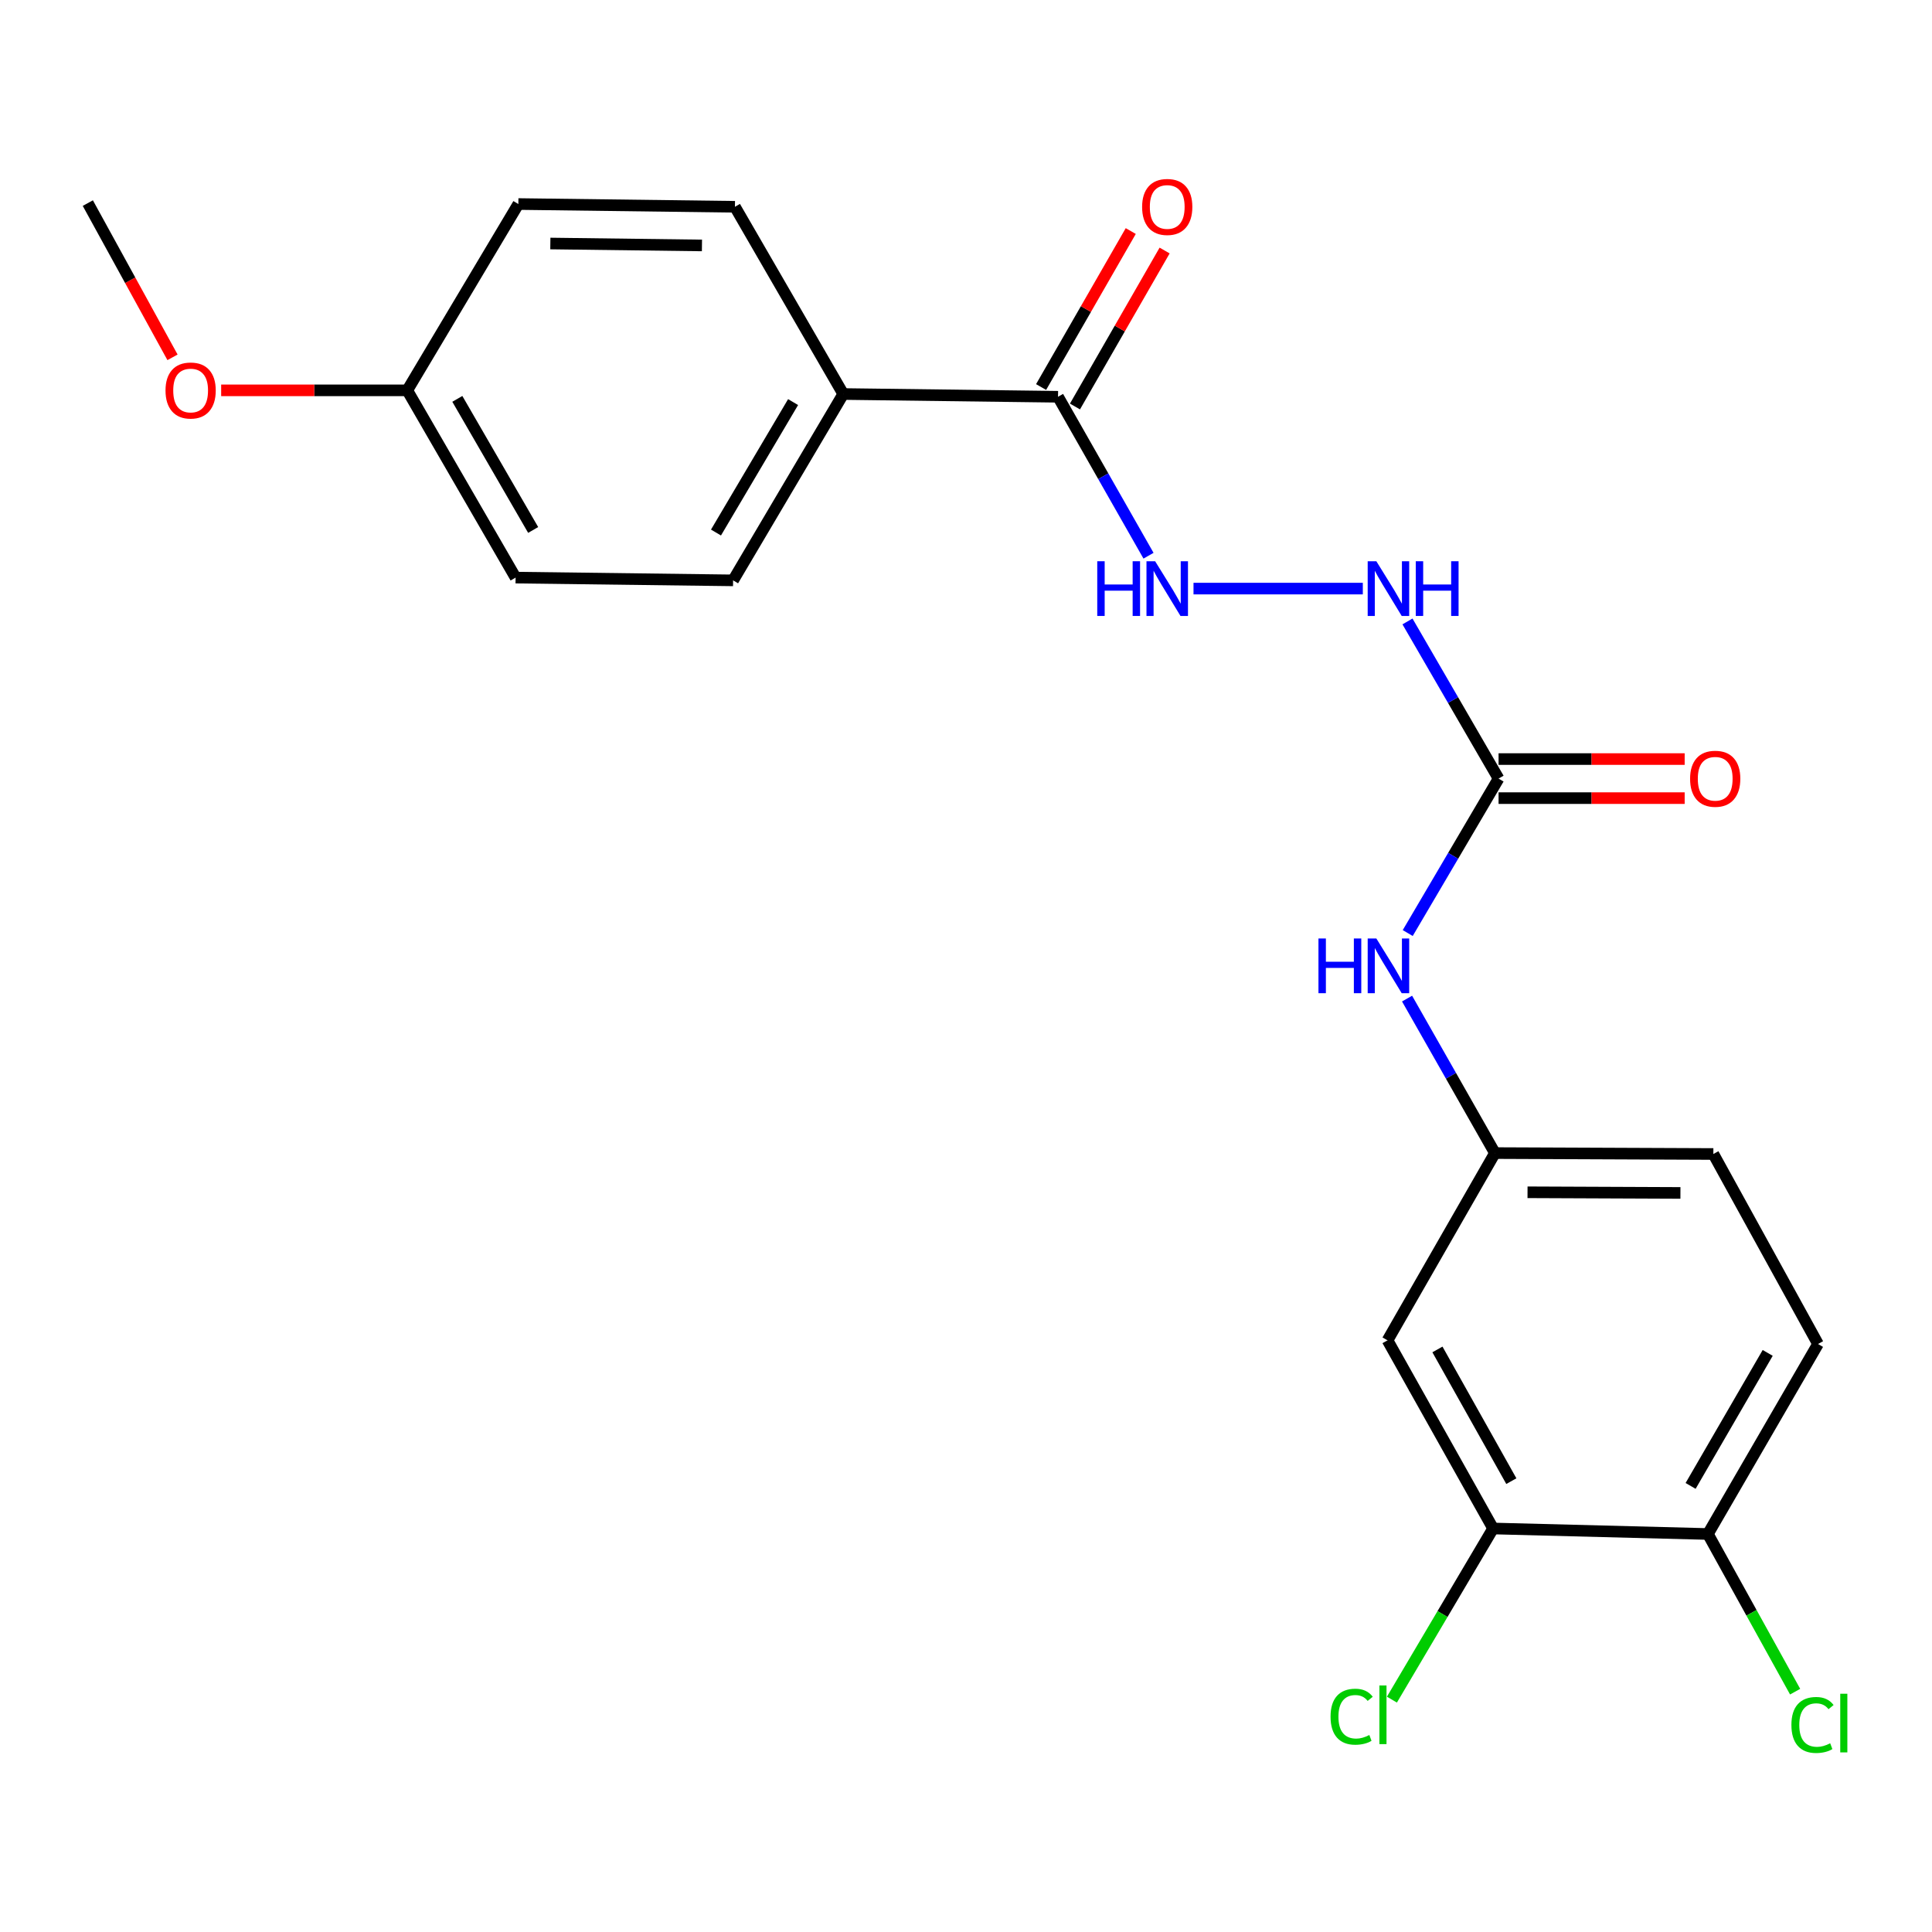 <?xml version='1.0' encoding='iso-8859-1'?>
<svg version='1.1' baseProfile='full'
              xmlns='http://www.w3.org/2000/svg'
                      xmlns:rdkit='http://www.rdkit.org/xml'
                      xmlns:xlink='http://www.w3.org/1999/xlink'
                  xml:space='preserve'
width='1000px' height='1000px' viewBox='0 0 1000 1000'>
<!-- END OF HEADER -->
<rect style='opacity:1.0;fill:#FFFFFF;stroke:none' width='1000' height='1000' x='0' y='0'> </rect>
<path class='bond-4' d='M 775.658,403 L 752.084,362.328' style='fill:none;fill-rule:evenodd;stroke:#000000;stroke-width:6px;stroke-linecap:butt;stroke-linejoin:miter;stroke-opacity:1' />
<path class='bond-4' d='M 752.084,362.328 L 728.51,321.657' style='fill:none;fill-rule:evenodd;stroke:#0000FF;stroke-width:6px;stroke-linecap:butt;stroke-linejoin:miter;stroke-opacity:1' />
<path class='bond-5' d='M 775.658,403 L 752.147,442.973' style='fill:none;fill-rule:evenodd;stroke:#000000;stroke-width:6px;stroke-linecap:butt;stroke-linejoin:miter;stroke-opacity:1' />
<path class='bond-5' d='M 752.147,442.973 L 728.637,482.946' style='fill:none;fill-rule:evenodd;stroke:#0000FF;stroke-width:6px;stroke-linecap:butt;stroke-linejoin:miter;stroke-opacity:1' />
<path class='bond-9' d='M 775.658,413.11 L 823.821,413.11' style='fill:none;fill-rule:evenodd;stroke:#000000;stroke-width:6px;stroke-linecap:butt;stroke-linejoin:miter;stroke-opacity:1' />
<path class='bond-9' d='M 823.821,413.11 L 871.983,413.11' style='fill:none;fill-rule:evenodd;stroke:#FF0000;stroke-width:6px;stroke-linecap:butt;stroke-linejoin:miter;stroke-opacity:1' />
<path class='bond-9' d='M 775.658,392.889 L 823.821,392.889' style='fill:none;fill-rule:evenodd;stroke:#000000;stroke-width:6px;stroke-linecap:butt;stroke-linejoin:miter;stroke-opacity:1' />
<path class='bond-9' d='M 823.821,392.889 L 871.983,392.889' style='fill:none;fill-rule:evenodd;stroke:#FF0000;stroke-width:6px;stroke-linecap:butt;stroke-linejoin:miter;stroke-opacity:1' />
<path class='bond-0' d='M 547.636,205.367 L 571.053,246.503' style='fill:none;fill-rule:evenodd;stroke:#000000;stroke-width:6px;stroke-linecap:butt;stroke-linejoin:miter;stroke-opacity:1' />
<path class='bond-0' d='M 571.053,246.503 L 594.469,287.639' style='fill:none;fill-rule:evenodd;stroke:#0000FF;stroke-width:6px;stroke-linecap:butt;stroke-linejoin:miter;stroke-opacity:1' />
<path class='bond-6' d='M 547.636,205.367 L 436.462,203.94' style='fill:none;fill-rule:evenodd;stroke:#000000;stroke-width:6px;stroke-linecap:butt;stroke-linejoin:miter;stroke-opacity:1' />
<path class='bond-10' d='M 556.402,210.405 L 579.605,170.036' style='fill:none;fill-rule:evenodd;stroke:#000000;stroke-width:6px;stroke-linecap:butt;stroke-linejoin:miter;stroke-opacity:1' />
<path class='bond-10' d='M 579.605,170.036 L 602.808,129.668' style='fill:none;fill-rule:evenodd;stroke:#FF0000;stroke-width:6px;stroke-linecap:butt;stroke-linejoin:miter;stroke-opacity:1' />
<path class='bond-10' d='M 538.87,200.328 L 562.073,159.96' style='fill:none;fill-rule:evenodd;stroke:#000000;stroke-width:6px;stroke-linecap:butt;stroke-linejoin:miter;stroke-opacity:1' />
<path class='bond-10' d='M 562.073,159.96 L 585.276,119.591' style='fill:none;fill-rule:evenodd;stroke:#FF0000;stroke-width:6px;stroke-linecap:butt;stroke-linejoin:miter;stroke-opacity:1' />
<path class='bond-1' d='M 617.758,304.655 L 705.393,304.655' style='fill:none;fill-rule:evenodd;stroke:#0000FF;stroke-width:6px;stroke-linecap:butt;stroke-linejoin:miter;stroke-opacity:1' />
<path class='bond-2' d='M 772.827,791.143 L 718.183,693.753' style='fill:none;fill-rule:evenodd;stroke:#000000;stroke-width:6px;stroke-linecap:butt;stroke-linejoin:miter;stroke-opacity:1' />
<path class='bond-2' d='M 782.266,766.639 L 744.015,698.467' style='fill:none;fill-rule:evenodd;stroke:#000000;stroke-width:6px;stroke-linecap:butt;stroke-linejoin:miter;stroke-opacity:1' />
<path class='bond-14' d='M 772.827,791.143 L 746.64,835.435' style='fill:none;fill-rule:evenodd;stroke:#000000;stroke-width:6px;stroke-linecap:butt;stroke-linejoin:miter;stroke-opacity:1' />
<path class='bond-14' d='M 746.64,835.435 L 720.454,879.728' style='fill:none;fill-rule:evenodd;stroke:#00CC00;stroke-width:6px;stroke-linecap:butt;stroke-linejoin:miter;stroke-opacity:1' />
<path class='bond-22' d='M 772.827,791.143 L 884.001,793.996' style='fill:none;fill-rule:evenodd;stroke:#000000;stroke-width:6px;stroke-linecap:butt;stroke-linejoin:miter;stroke-opacity:1' />
<path class='bond-3' d='M 718.183,693.753 L 773.77,596.835' style='fill:none;fill-rule:evenodd;stroke:#000000;stroke-width:6px;stroke-linecap:butt;stroke-linejoin:miter;stroke-opacity:1' />
<path class='bond-7' d='M 728.293,516.865 L 751.032,556.85' style='fill:none;fill-rule:evenodd;stroke:#0000FF;stroke-width:6px;stroke-linecap:butt;stroke-linejoin:miter;stroke-opacity:1' />
<path class='bond-7' d='M 751.032,556.85 L 773.77,596.835' style='fill:none;fill-rule:evenodd;stroke:#000000;stroke-width:6px;stroke-linecap:butt;stroke-linejoin:miter;stroke-opacity:1' />
<path class='bond-11' d='M 436.462,203.94 L 379.449,300.397' style='fill:none;fill-rule:evenodd;stroke:#000000;stroke-width:6px;stroke-linecap:butt;stroke-linejoin:miter;stroke-opacity:1' />
<path class='bond-11' d='M 410.502,208.119 L 370.593,275.639' style='fill:none;fill-rule:evenodd;stroke:#000000;stroke-width:6px;stroke-linecap:butt;stroke-linejoin:miter;stroke-opacity:1' />
<path class='bond-12' d='M 436.462,203.94 L 380.403,107.034' style='fill:none;fill-rule:evenodd;stroke:#000000;stroke-width:6px;stroke-linecap:butt;stroke-linejoin:miter;stroke-opacity:1' />
<path class='bond-15' d='M 773.77,596.835 L 886.832,597.307' style='fill:none;fill-rule:evenodd;stroke:#000000;stroke-width:6px;stroke-linecap:butt;stroke-linejoin:miter;stroke-opacity:1' />
<path class='bond-15' d='M 790.645,617.127 L 869.788,617.458' style='fill:none;fill-rule:evenodd;stroke:#000000;stroke-width:6px;stroke-linecap:butt;stroke-linejoin:miter;stroke-opacity:1' />
<path class='bond-8' d='M 884.001,793.996 L 941.003,695.652' style='fill:none;fill-rule:evenodd;stroke:#000000;stroke-width:6px;stroke-linecap:butt;stroke-linejoin:miter;stroke-opacity:1' />
<path class='bond-8' d='M 875.056,769.104 L 914.958,700.263' style='fill:none;fill-rule:evenodd;stroke:#000000;stroke-width:6px;stroke-linecap:butt;stroke-linejoin:miter;stroke-opacity:1' />
<path class='bond-16' d='M 884.001,793.996 L 906.578,834.799' style='fill:none;fill-rule:evenodd;stroke:#000000;stroke-width:6px;stroke-linecap:butt;stroke-linejoin:miter;stroke-opacity:1' />
<path class='bond-16' d='M 906.578,834.799 L 929.155,875.602' style='fill:none;fill-rule:evenodd;stroke:#00CC00;stroke-width:6px;stroke-linecap:butt;stroke-linejoin:miter;stroke-opacity:1' />
<path class='bond-19' d='M 379.449,300.397 L 266.87,298.971' style='fill:none;fill-rule:evenodd;stroke:#000000;stroke-width:6px;stroke-linecap:butt;stroke-linejoin:miter;stroke-opacity:1' />
<path class='bond-18' d='M 380.403,107.034 L 268.297,105.607' style='fill:none;fill-rule:evenodd;stroke:#000000;stroke-width:6px;stroke-linecap:butt;stroke-linejoin:miter;stroke-opacity:1' />
<path class='bond-18' d='M 363.33,127.04 L 284.856,126.041' style='fill:none;fill-rule:evenodd;stroke:#000000;stroke-width:6px;stroke-linecap:butt;stroke-linejoin:miter;stroke-opacity:1' />
<path class='bond-13' d='M 941.003,695.652 L 886.832,597.307' style='fill:none;fill-rule:evenodd;stroke:#000000;stroke-width:6px;stroke-linecap:butt;stroke-linejoin:miter;stroke-opacity:1' />
<path class='bond-17' d='M 210.8,202.042 L 268.297,105.607' style='fill:none;fill-rule:evenodd;stroke:#000000;stroke-width:6px;stroke-linecap:butt;stroke-linejoin:miter;stroke-opacity:1' />
<path class='bond-20' d='M 210.8,202.042 L 162.637,202.042' style='fill:none;fill-rule:evenodd;stroke:#000000;stroke-width:6px;stroke-linecap:butt;stroke-linejoin:miter;stroke-opacity:1' />
<path class='bond-20' d='M 162.637,202.042 L 114.474,202.042' style='fill:none;fill-rule:evenodd;stroke:#FF0000;stroke-width:6px;stroke-linecap:butt;stroke-linejoin:miter;stroke-opacity:1' />
<path class='bond-23' d='M 210.8,202.042 L 266.87,298.971' style='fill:none;fill-rule:evenodd;stroke:#000000;stroke-width:6px;stroke-linecap:butt;stroke-linejoin:miter;stroke-opacity:1' />
<path class='bond-23' d='M 236.715,206.455 L 275.964,274.306' style='fill:none;fill-rule:evenodd;stroke:#000000;stroke-width:6px;stroke-linecap:butt;stroke-linejoin:miter;stroke-opacity:1' />
<path class='bond-21' d='M 89.29,184.957 L 67.373,145.041' style='fill:none;fill-rule:evenodd;stroke:#FF0000;stroke-width:6px;stroke-linecap:butt;stroke-linejoin:miter;stroke-opacity:1' />
<path class='bond-21' d='M 67.373,145.041 L 45.455,105.124' style='fill:none;fill-rule:evenodd;stroke:#000000;stroke-width:6px;stroke-linecap:butt;stroke-linejoin:miter;stroke-opacity:1' />
<path  class='atom-2' d='M 567.936 290.495
L 571.776 290.495
L 571.776 302.535
L 586.256 302.535
L 586.256 290.495
L 590.096 290.495
L 590.096 318.815
L 586.256 318.815
L 586.256 305.735
L 571.776 305.735
L 571.776 318.815
L 567.936 318.815
L 567.936 290.495
' fill='#0000FF'/>
<path  class='atom-2' d='M 597.896 290.495
L 607.176 305.495
Q 608.096 306.975, 609.576 309.655
Q 611.056 312.335, 611.136 312.495
L 611.136 290.495
L 614.896 290.495
L 614.896 318.815
L 611.016 318.815
L 601.056 302.415
Q 599.896 300.495, 598.656 298.295
Q 597.456 296.095, 597.096 295.415
L 597.096 318.815
L 593.416 318.815
L 593.416 290.495
L 597.896 290.495
' fill='#0000FF'/>
<path  class='atom-5' d='M 712.395 290.495
L 721.675 305.495
Q 722.595 306.975, 724.075 309.655
Q 725.555 312.335, 725.635 312.495
L 725.635 290.495
L 729.395 290.495
L 729.395 318.815
L 725.515 318.815
L 715.555 302.415
Q 714.395 300.495, 713.155 298.295
Q 711.955 296.095, 711.595 295.415
L 711.595 318.815
L 707.915 318.815
L 707.915 290.495
L 712.395 290.495
' fill='#0000FF'/>
<path  class='atom-5' d='M 732.795 290.495
L 736.635 290.495
L 736.635 302.535
L 751.115 302.535
L 751.115 290.495
L 754.955 290.495
L 754.955 318.815
L 751.115 318.815
L 751.115 305.735
L 736.635 305.735
L 736.635 318.815
L 732.795 318.815
L 732.795 290.495
' fill='#0000FF'/>
<path  class='atom-6' d='M 682.435 485.757
L 686.275 485.757
L 686.275 497.797
L 700.755 497.797
L 700.755 485.757
L 704.595 485.757
L 704.595 514.077
L 700.755 514.077
L 700.755 500.997
L 686.275 500.997
L 686.275 514.077
L 682.435 514.077
L 682.435 485.757
' fill='#0000FF'/>
<path  class='atom-6' d='M 712.395 485.757
L 721.675 500.757
Q 722.595 502.237, 724.075 504.917
Q 725.555 507.597, 725.635 507.757
L 725.635 485.757
L 729.395 485.757
L 729.395 514.077
L 725.515 514.077
L 715.555 497.677
Q 714.395 495.757, 713.155 493.557
Q 711.955 491.357, 711.595 490.677
L 711.595 514.077
L 707.915 514.077
L 707.915 485.757
L 712.395 485.757
' fill='#0000FF'/>
<path  class='atom-10' d='M 874.787 403.08
Q 874.787 396.28, 878.147 392.48
Q 881.507 388.68, 887.787 388.68
Q 894.067 388.68, 897.427 392.48
Q 900.787 396.28, 900.787 403.08
Q 900.787 409.96, 897.387 413.88
Q 893.987 417.76, 887.787 417.76
Q 881.547 417.76, 878.147 413.88
Q 874.787 410, 874.787 403.08
M 887.787 414.56
Q 892.107 414.56, 894.427 411.68
Q 896.787 408.76, 896.787 403.08
Q 896.787 397.52, 894.427 394.72
Q 892.107 391.88, 887.787 391.88
Q 883.467 391.88, 881.107 394.68
Q 878.787 397.48, 878.787 403.08
Q 878.787 408.8, 881.107 411.68
Q 883.467 414.56, 887.787 414.56
' fill='#FF0000'/>
<path  class='atom-11' d='M 591.156 107.114
Q 591.156 100.314, 594.516 96.514
Q 597.876 92.714, 604.156 92.714
Q 610.436 92.714, 613.796 96.514
Q 617.156 100.314, 617.156 107.114
Q 617.156 113.994, 613.756 117.914
Q 610.356 121.794, 604.156 121.794
Q 597.916 121.794, 594.516 117.914
Q 591.156 114.034, 591.156 107.114
M 604.156 118.594
Q 608.476 118.594, 610.796 115.714
Q 613.156 112.794, 613.156 107.114
Q 613.156 101.554, 610.796 98.754
Q 608.476 95.914, 604.156 95.914
Q 599.836 95.914, 597.476 98.714
Q 595.156 101.514, 595.156 107.114
Q 595.156 112.834, 597.476 115.714
Q 599.836 118.594, 604.156 118.594
' fill='#FF0000'/>
<path  class='atom-15' d='M 688.693 888.557
Q 688.693 881.517, 691.973 877.837
Q 695.293 874.117, 701.573 874.117
Q 707.413 874.117, 710.533 878.237
L 707.893 880.397
Q 705.613 877.397, 701.573 877.397
Q 697.293 877.397, 695.013 880.277
Q 692.773 883.117, 692.773 888.557
Q 692.773 894.157, 695.093 897.037
Q 697.453 899.917, 702.013 899.917
Q 705.133 899.917, 708.773 898.037
L 709.893 901.037
Q 708.413 901.997, 706.173 902.557
Q 703.933 903.117, 701.453 903.117
Q 695.293 903.117, 691.973 899.357
Q 688.693 895.597, 688.693 888.557
' fill='#00CC00'/>
<path  class='atom-15' d='M 713.973 872.397
L 717.653 872.397
L 717.653 902.757
L 713.973 902.757
L 713.973 872.397
' fill='#00CC00'/>
<path  class='atom-17' d='M 927.23 892.838
Q 927.23 885.798, 930.51 882.118
Q 933.83 878.398, 940.11 878.398
Q 945.95 878.398, 949.07 882.518
L 946.43 884.678
Q 944.15 881.678, 940.11 881.678
Q 935.83 881.678, 933.55 884.558
Q 931.31 887.398, 931.31 892.838
Q 931.31 898.438, 933.63 901.318
Q 935.99 904.198, 940.55 904.198
Q 943.67 904.198, 947.31 902.318
L 948.43 905.318
Q 946.95 906.278, 944.71 906.838
Q 942.47 907.398, 939.99 907.398
Q 933.83 907.398, 930.51 903.638
Q 927.23 899.878, 927.23 892.838
' fill='#00CC00'/>
<path  class='atom-17' d='M 952.51 876.678
L 956.19 876.678
L 956.19 907.038
L 952.51 907.038
L 952.51 876.678
' fill='#00CC00'/>
<path  class='atom-21' d='M 85.671 202.122
Q 85.671 195.322, 89.031 191.522
Q 92.391 187.722, 98.671 187.722
Q 104.951 187.722, 108.311 191.522
Q 111.671 195.322, 111.671 202.122
Q 111.671 209.002, 108.271 212.922
Q 104.871 216.802, 98.671 216.802
Q 92.431 216.802, 89.031 212.922
Q 85.671 209.042, 85.671 202.122
M 98.671 213.602
Q 102.991 213.602, 105.311 210.722
Q 107.671 207.802, 107.671 202.122
Q 107.671 196.562, 105.311 193.762
Q 102.991 190.922, 98.671 190.922
Q 94.351 190.922, 91.991 193.722
Q 89.671 196.522, 89.671 202.122
Q 89.671 207.842, 91.991 210.722
Q 94.351 213.602, 98.671 213.602
' fill='#FF0000'/>
</svg>
